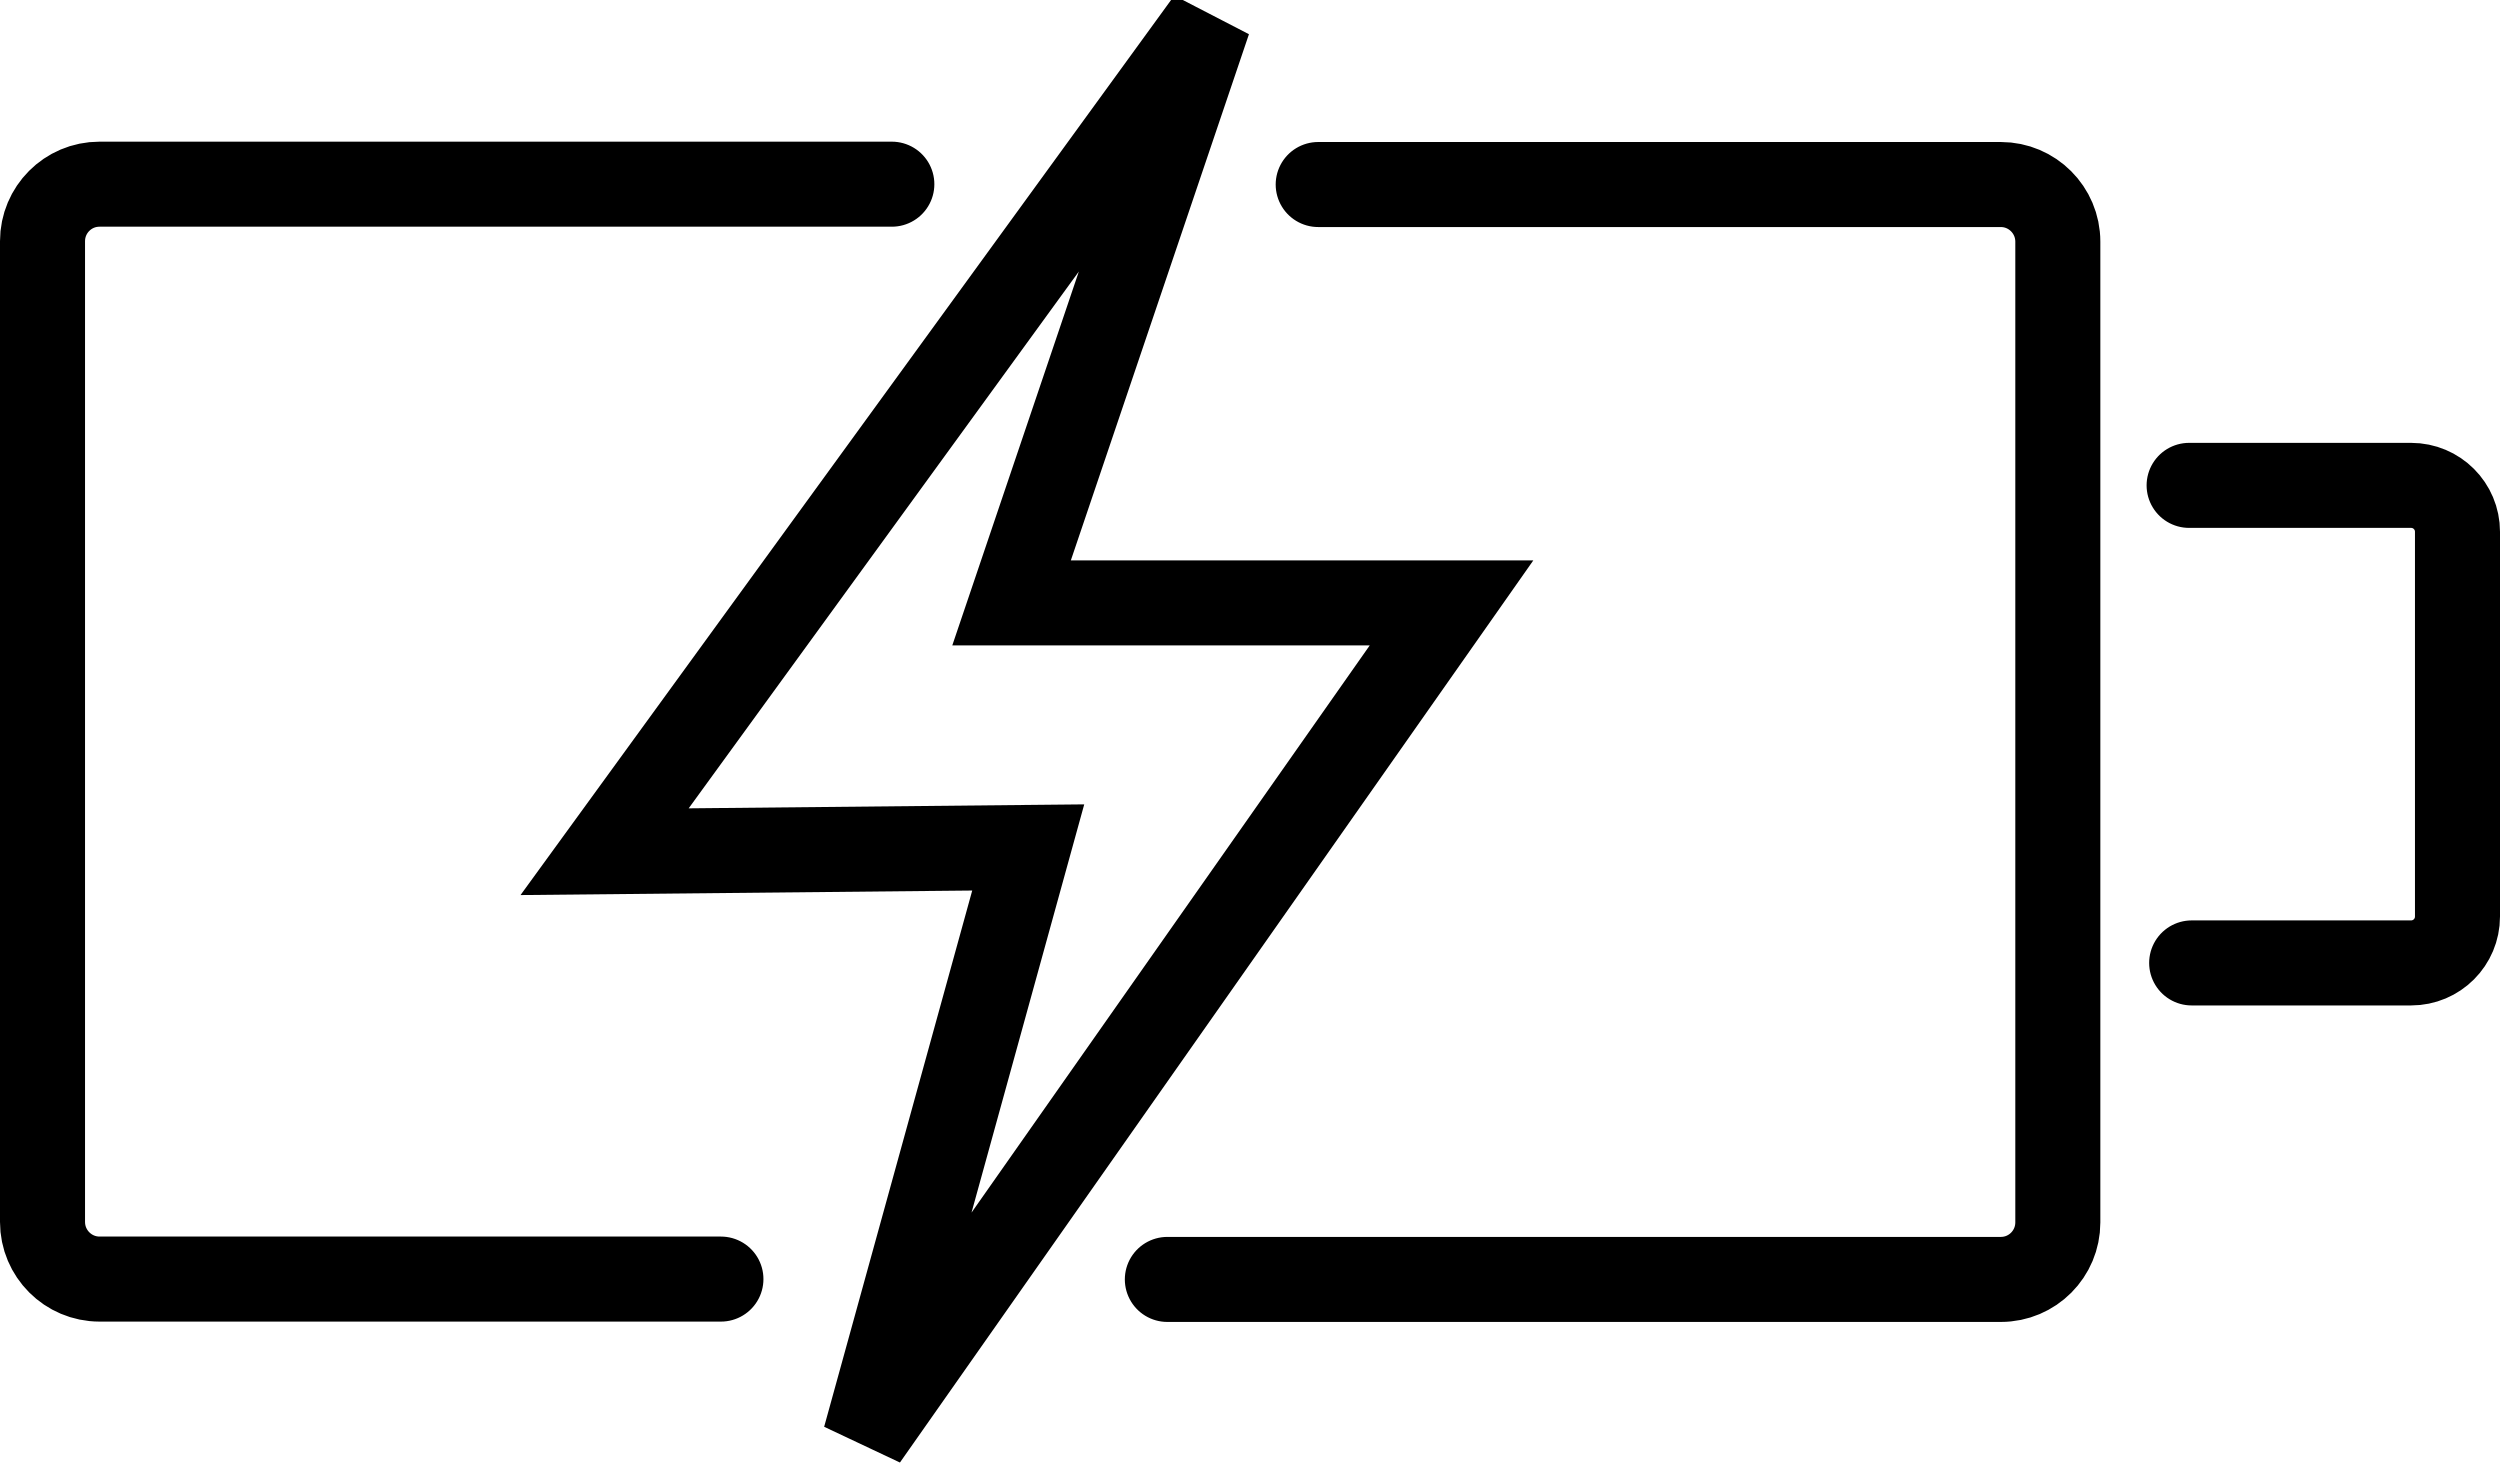 <svg width="147.0" height="86.26" preserveAspectRatio="xMinYMin meet" viewBox="0 0 147 86" xmlns="http://www.w3.org/2000/svg" version="1.0" fill-rule="evenodd" xmlns:xlink="http://www.w3.org/1999/xlink"><title>...</title><desc>...</desc><g id="group" transform="scale(1,-1) translate(0,-86)" clip="0 0 147 86"><g transform=""><g transform=" matrix(1,0,0,-1,0,86.26)"><g transform=""><g transform=""><path d="M 52.44 11.09 L 5.85 11.09 C 3.99 11.09 2.5 12.6 2.5 14.44 L 2.5 72.11 C 2.5 73.97 4.01 75.47 5.85 75.47 L 42.39 75.47 M 68.64 75.49 L 117.65 75.49 C 119.51 75.49 121 73.98 121 72.14 L 121 14.47 C 121 12.61 119.49 11.11 117.65 11.11 L 77.51 11.11 M 128.87 56.88 L 141.77 56.88 C 143.28 56.88 144.5 55.66 144.5 54.15 L 144.5 31.53 C 144.5 30.02 143.28 28.8 141.77 28.8 L 128.72 28.8 M 71.07 1.47 L 35.55 50.34 L 60.46 50.09 L 50.87 84.82 L 85.35 35.71 L 59.48 35.71 L 71.07 1.47 Z " style="stroke: rgb(0%,0%,0%); stroke-linecap: round; stroke-width: 5.0; fill: none; fill-rule: evenodd;"/></g></g></g></g></g></svg>